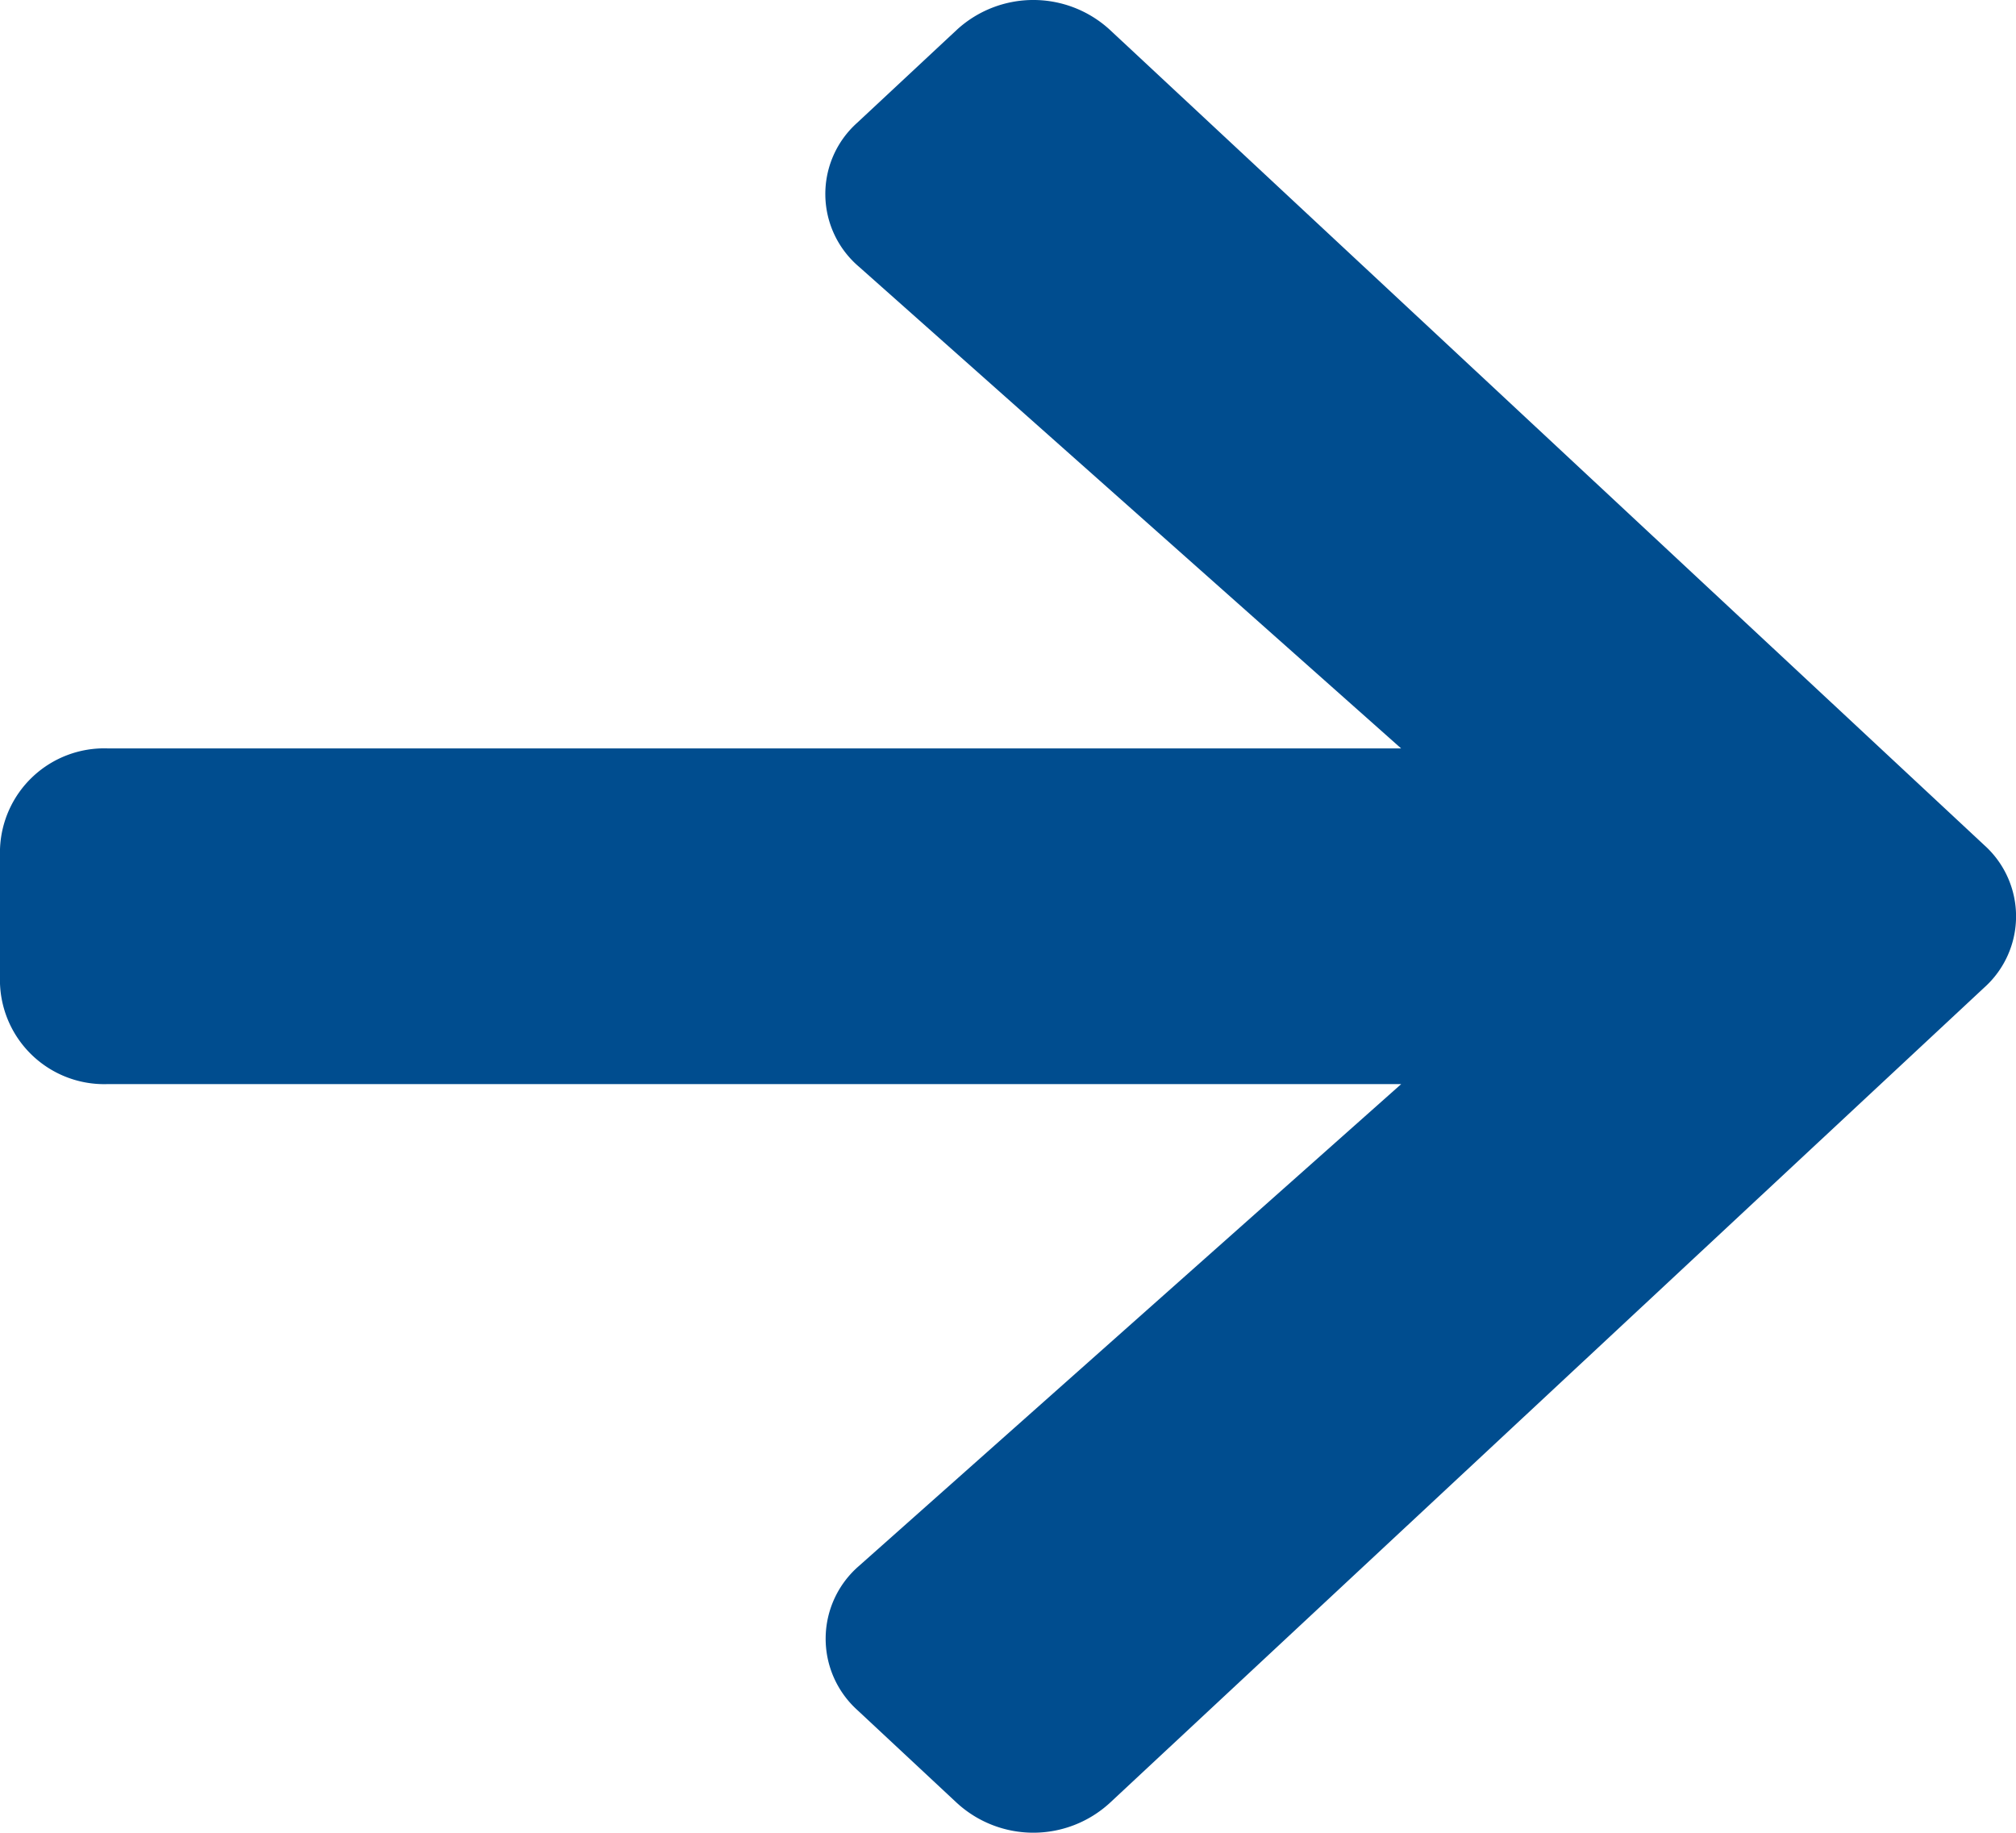 <svg xmlns="http://www.w3.org/2000/svg" width="22" height="20" viewBox="0 0 22 20">
  <path id="Icon_awesome-arrow-right" data-name="Icon awesome-arrow-right" d="M9.354,3.987l1.09-1.017a1.234,1.234,0,0,1,1.665,0l9.545,8.9a1.043,1.043,0,0,1,0,1.553l-9.545,8.9a1.234,1.234,0,0,1-1.665,0l-1.09-1.017a1.049,1.049,0,0,1,.02-1.571l5.917-5.258H1.178A1.138,1.138,0,0,1,0,13.38V11.914a1.138,1.138,0,0,1,1.178-1.1H15.29L9.374,5.558A1.042,1.042,0,0,1,9.354,3.987Z" transform="translate(0 -2.647)" fill="#004d8f"/>
</svg>
